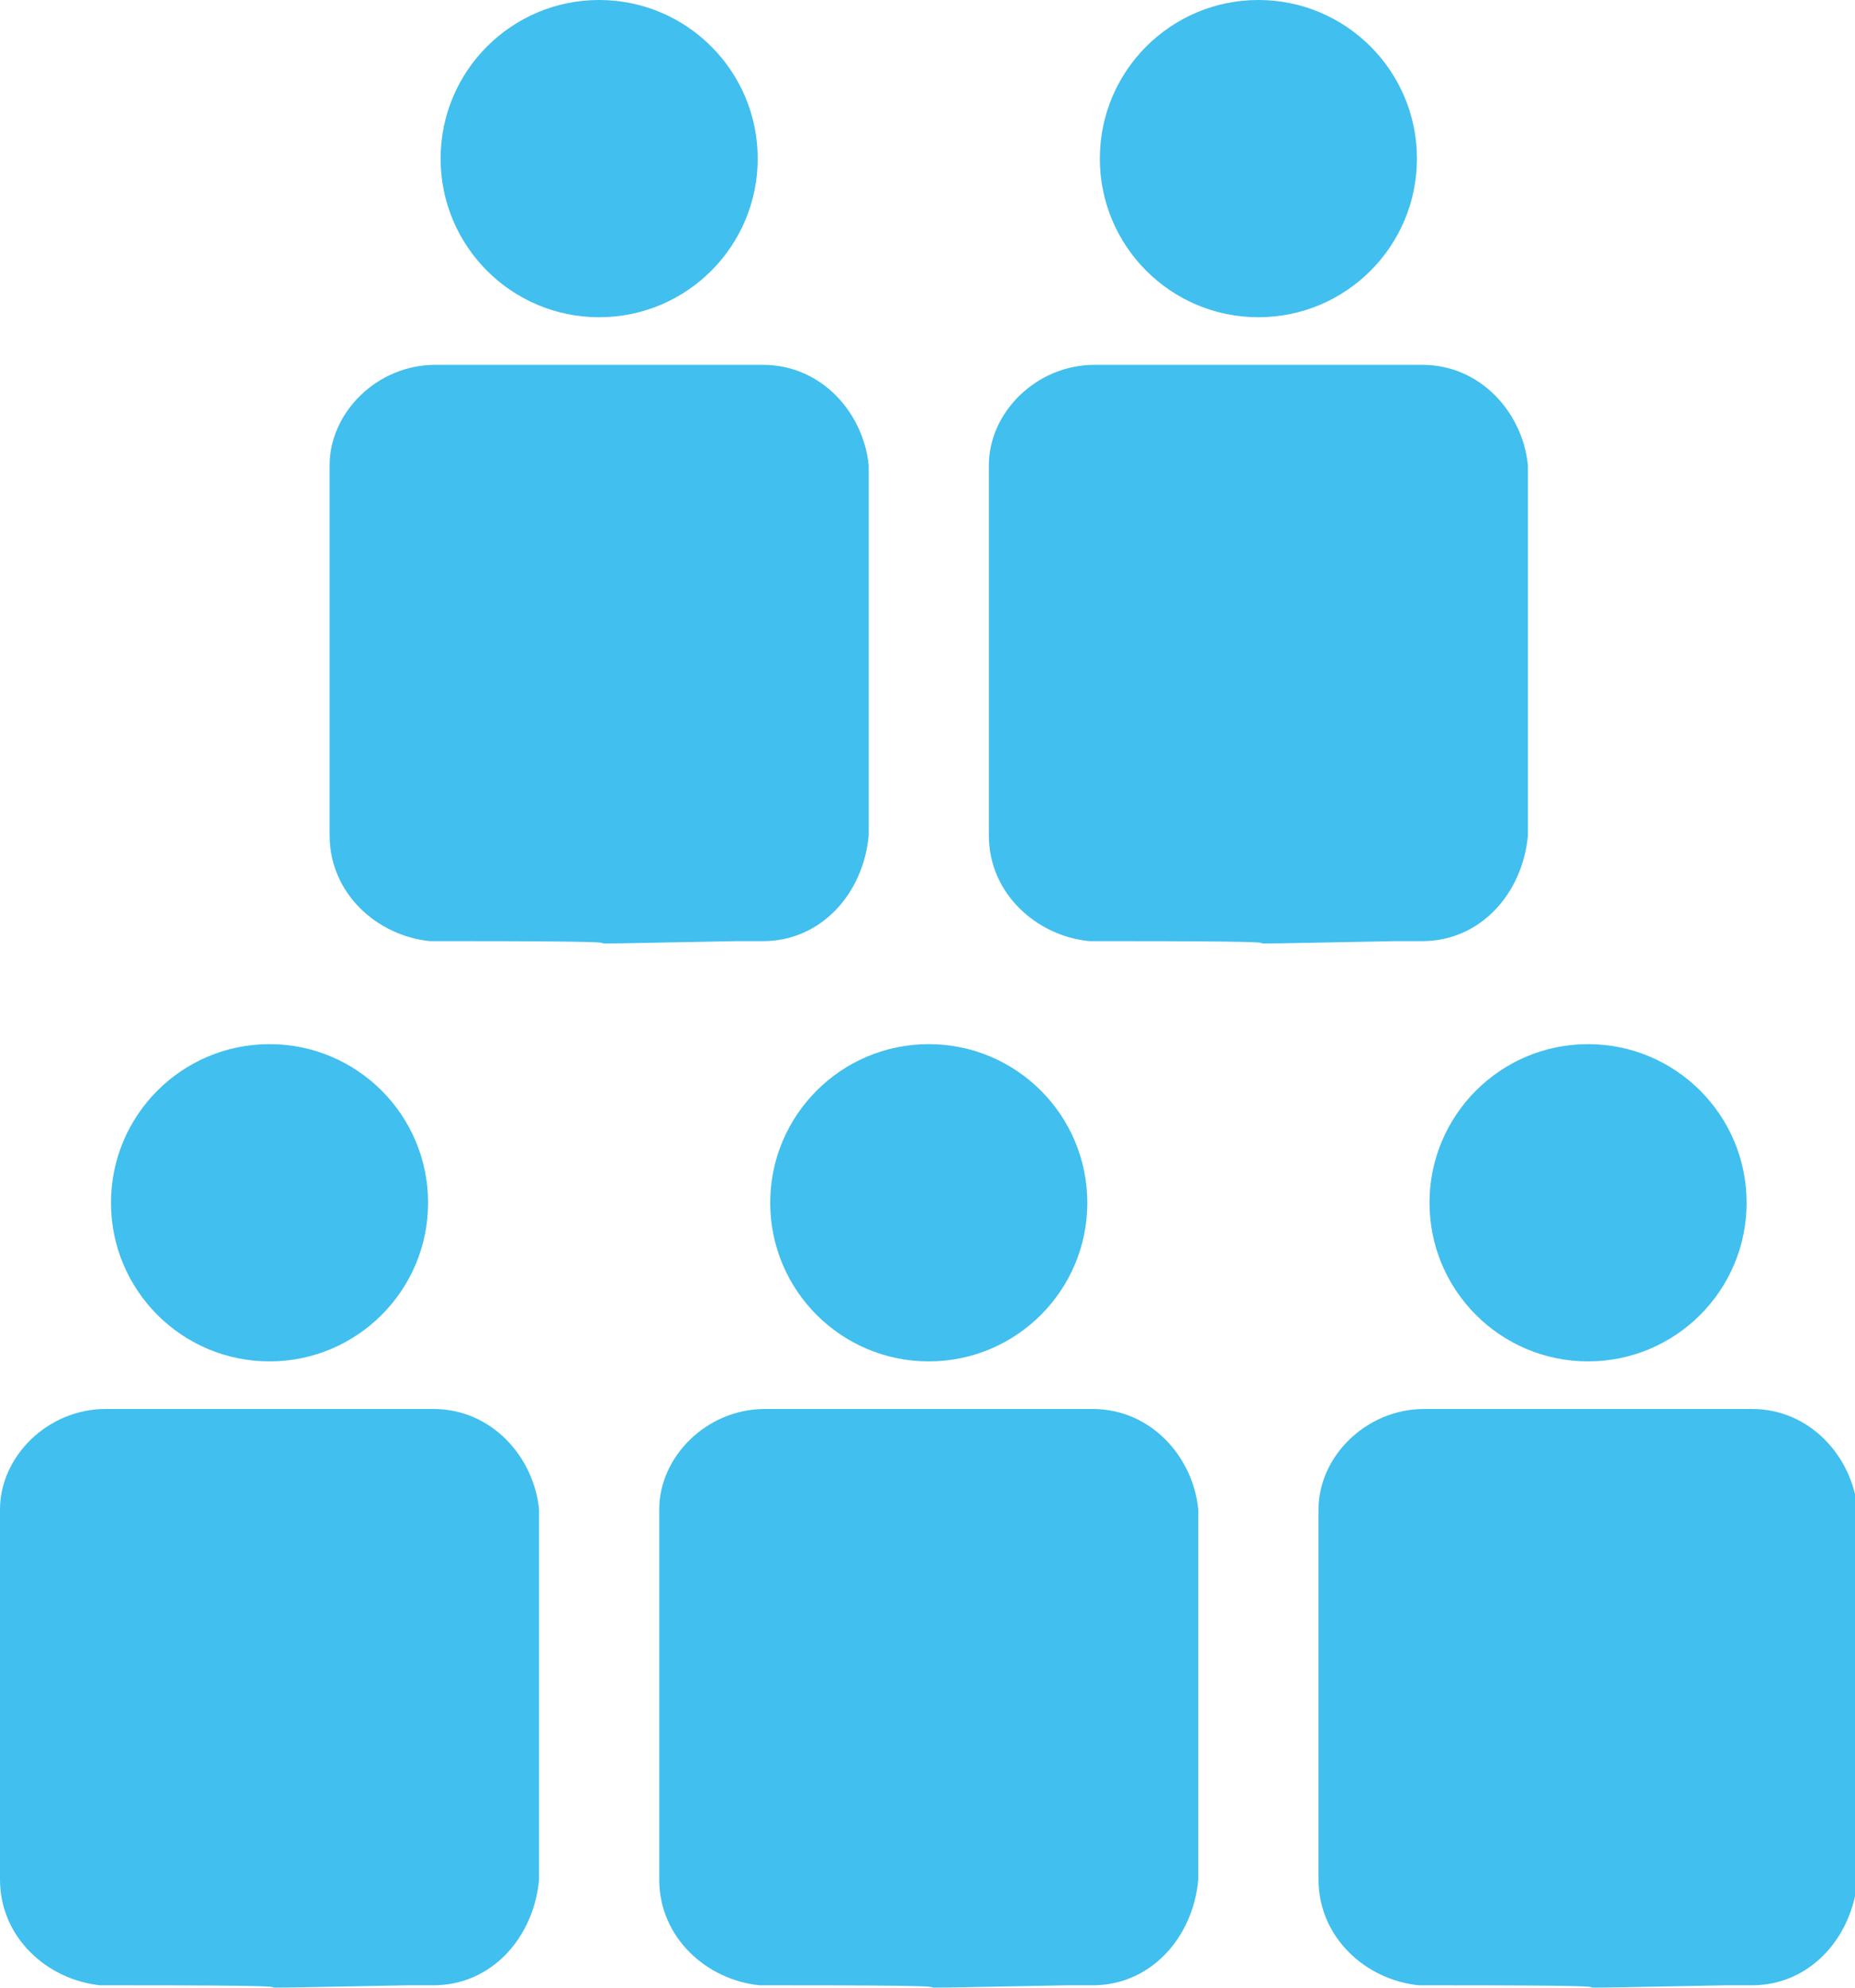 <?xml version="1.0" encoding="utf-8"?>
<!-- Generator: Adobe Illustrator 27.8.0, SVG Export Plug-In . SVG Version: 6.00 Build 0)  -->
<svg version="1.1" id="Layer_1" xmlns="http://www.w3.org/2000/svg" xmlns:xlink="http://www.w3.org/1999/xlink" x="0px" y="0px"
	 viewBox="0 0 35.1 37.6" style="enable-background:new 0 0 35.1 37.6;" xml:space="preserve">
<style type="text/css">
	.st0{fill:#41BFEF;}
</style>
<g id="Group_764" transform="translate(-1008.727 -1874.86)">
	<g id="noun_person_514131" transform="translate(1008.727 1894.608)">
		<ellipse id="Ellipse_201" class="st0" cx="5.1" cy="3" rx="3" ry="3"/>
		<path id="Path_2894" class="st0" d="M8.2,6.9H2c-1.1,0-2,0.9-2,1.9c0,0,0,0,0,0v7c0,1.1,0.9,1.9,1.9,2h0.5c5.4,0,0.2,0.1,5.3,0
			h0.5c1.1,0,1.9-0.9,2-2v-7C10.1,7.8,9.3,6.9,8.2,6.9L8.2,6.9z"/>
	</g>
	<g id="noun_person_514131-2" transform="translate(1021.201 1894.608)">
		<ellipse id="Ellipse_201-2" class="st0" cx="5.1" cy="3" rx="3" ry="3"/>
		<path id="Path_2894-2" class="st0" d="M8.2,6.9H2c-1.1,0-2,0.9-2,1.9c0,0,0,0,0,0v7c0,1.1,0.9,1.9,1.9,2h0.5c5.4,0,0.2,0.1,5.3,0
			h0.5c1.1,0,1.9-0.9,2-2v-7C10.1,7.8,9.3,6.9,8.2,6.9L8.2,6.9z"/>
	</g>
	<g id="noun_person_514131-3" transform="translate(1014.964 1874.86)">
		<ellipse id="Ellipse_201-3" class="st0" cx="5.1" cy="3" rx="3" ry="3"/>
		<path id="Path_2894-3" class="st0" d="M8.2,6.9H2c-1.1,0-2,0.9-2,1.9c0,0,0,0,0,0v7c0,1.1,0.9,1.9,1.9,2h0.5c5.4,0,0.2,0.1,5.3,0
			h0.5c1.1,0,1.9-0.9,2-2v-7C10.1,7.8,9.3,6.9,8.2,6.9L8.2,6.9z"/>
	</g>
	<g id="noun_person_514131-4" transform="translate(1033.676 1894.608)">
		<ellipse id="Ellipse_201-4" class="st0" cx="5.1" cy="3" rx="3" ry="3"/>
		<path id="Path_2894-4" class="st0" d="M8.2,6.9H2c-1.1,0-2,0.9-2,1.9c0,0,0,0,0,0v7c0,1.1,0.9,1.9,1.9,2h0.5c5.4,0,0.2,0.1,5.3,0
			h0.5c1.1,0,1.9-0.9,2-2v-7C10.1,7.8,9.3,6.9,8.2,6.9L8.2,6.9z"/>
	</g>
	<g id="noun_person_514131-5" transform="translate(1027.438 1874.86)">
		<ellipse id="Ellipse_201-5" class="st0" cx="5.1" cy="3" rx="3" ry="3"/>
		<path id="Path_2894-5" class="st0" d="M8.2,6.9H2c-1.1,0-2,0.9-2,1.9c0,0,0,0,0,0v7c0,1.1,0.9,1.9,1.9,2h0.5c5.4,0,0.2,0.1,5.3,0
			h0.5c1.1,0,1.9-0.9,2-2v-7C10.1,7.8,9.3,6.9,8.2,6.9L8.2,6.9z"/>
	</g>
</g>
</svg>
